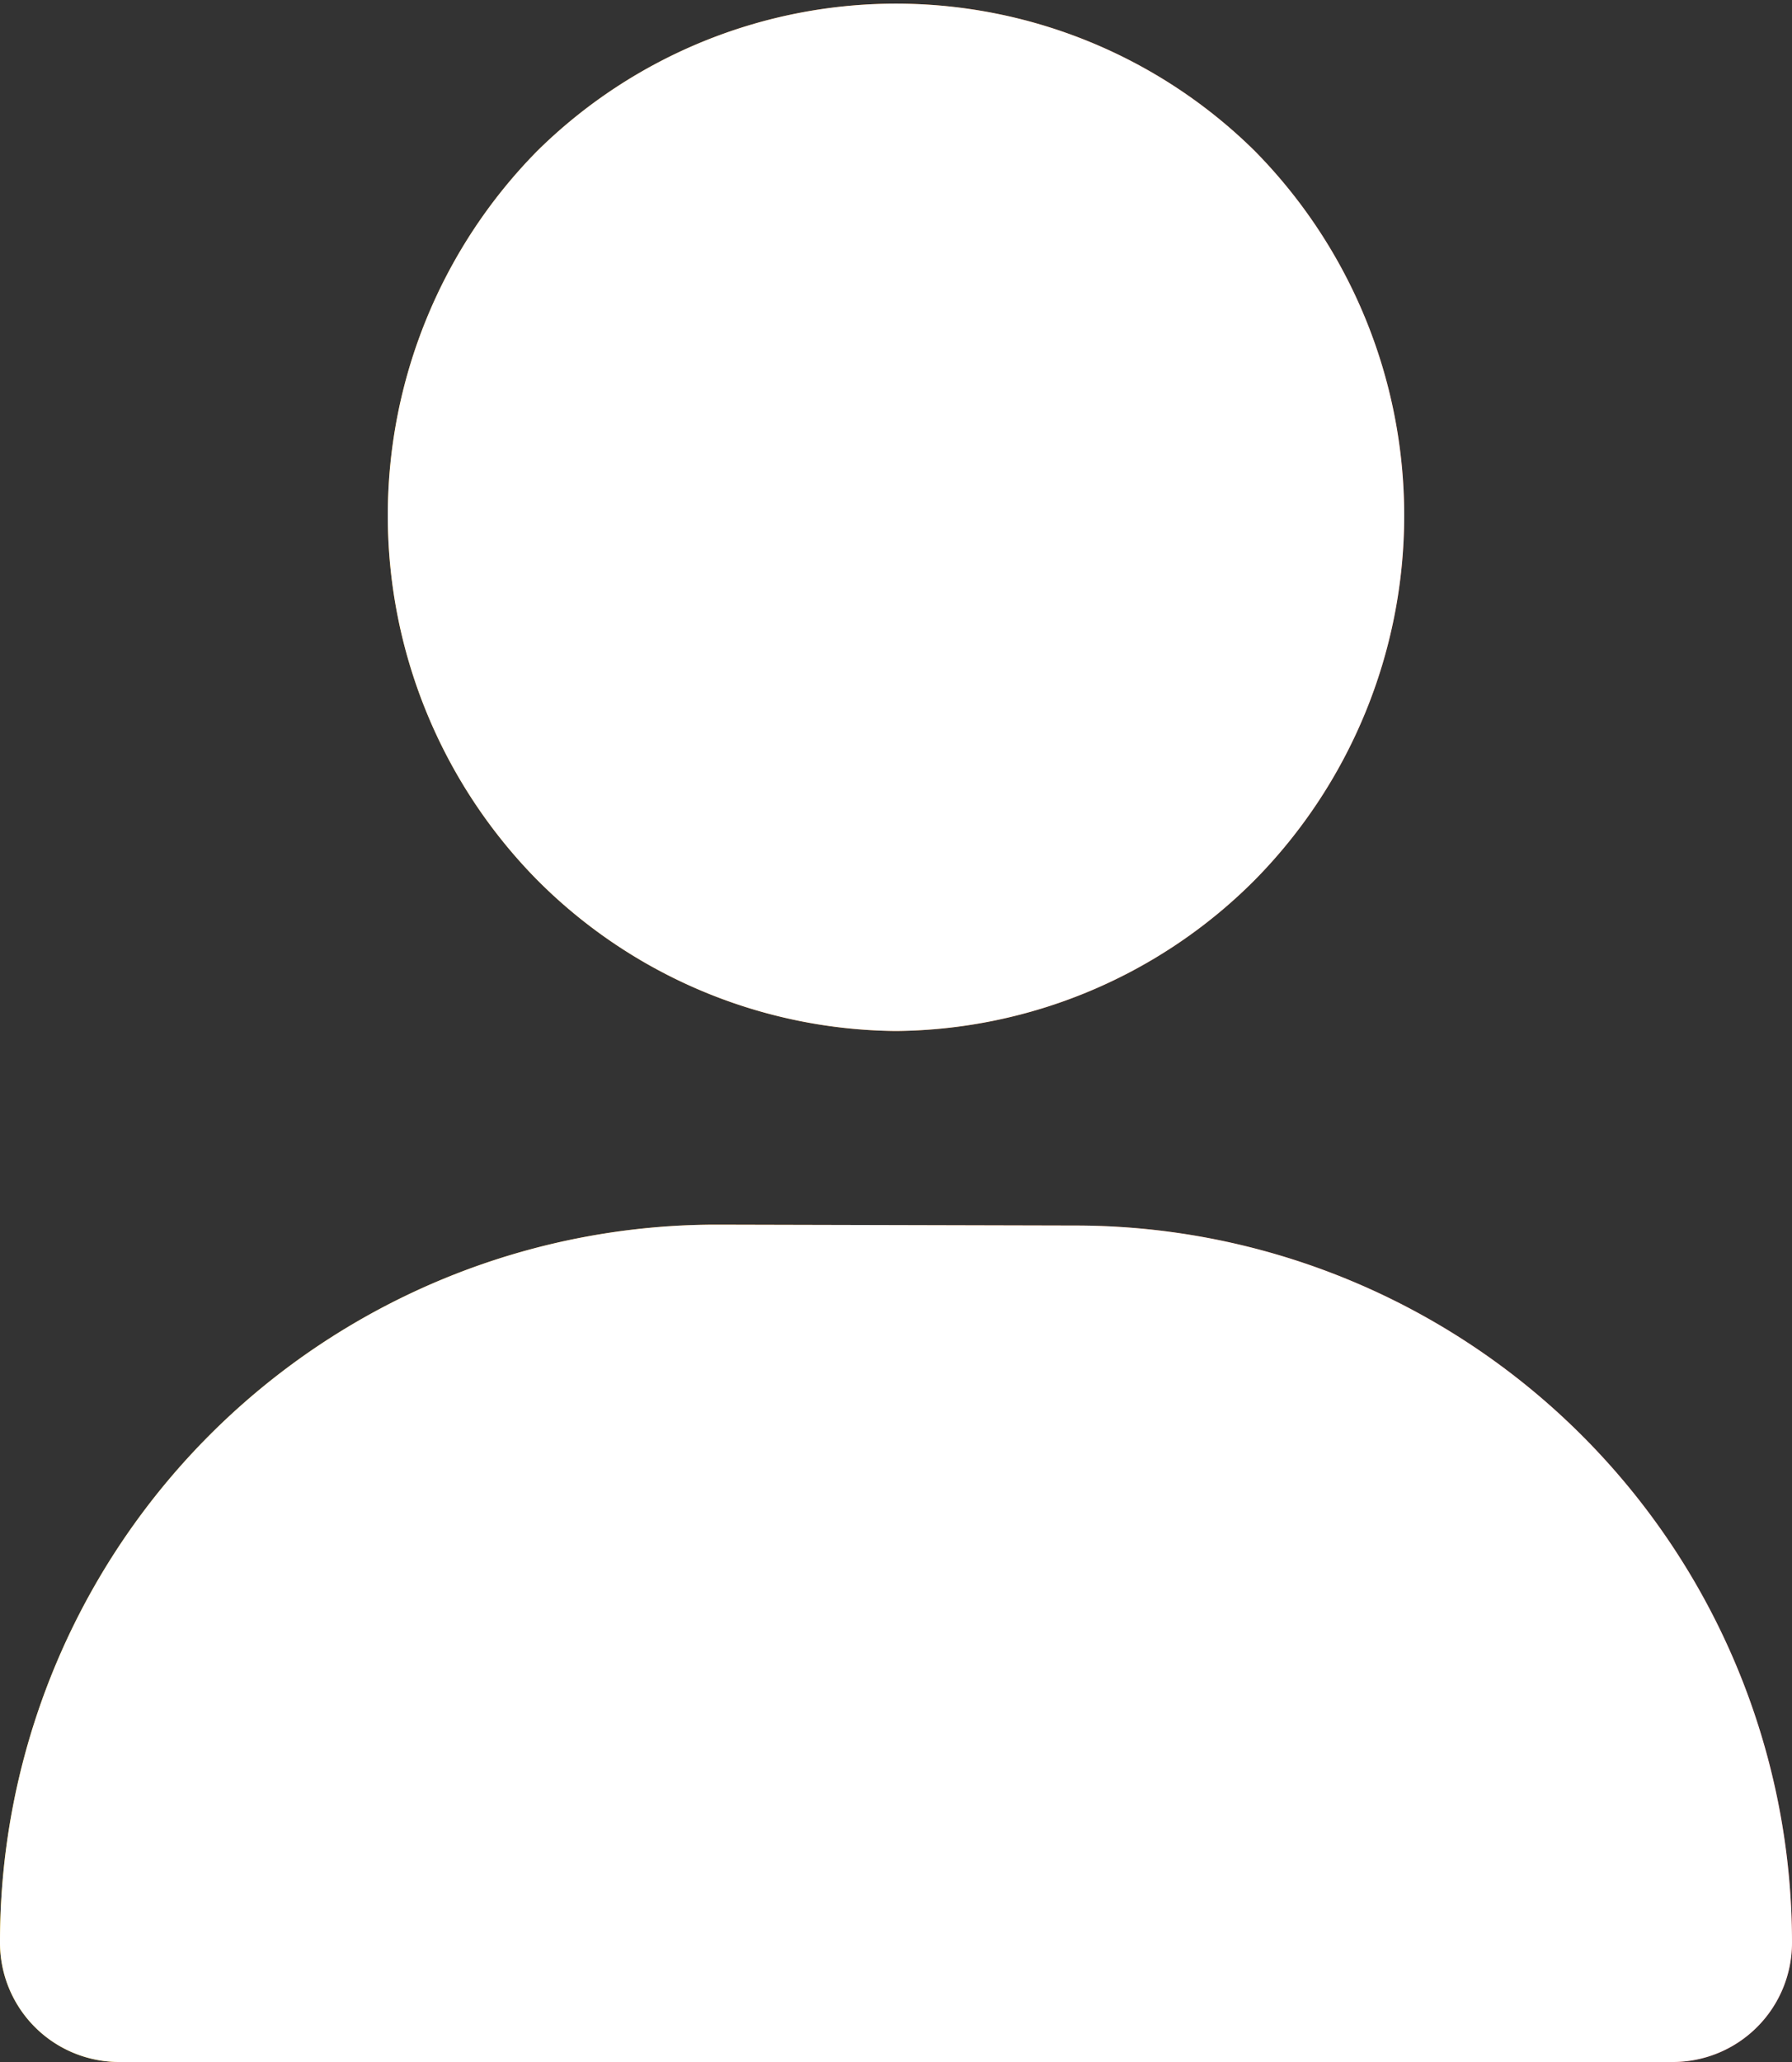 <svg id="Слой_1" data-name="Слой 1" xmlns="http://www.w3.org/2000/svg" xmlns:xlink="http://www.w3.org/1999/xlink" viewBox="0 0 20 23">
  <rect x="0" y="0" width="20" height="23" fill="#333333" stroke="none"/>
  <defs>
    <style>
      .cls-1 {
        fill: none;
      }

      .cls-2 {
        clip-path: url(#clip-path);
      }

      .cls-3 {
        fill: url(#Безымянный_градиент);
      }

      .cls-4 {
        fill: #fff;
      }
    </style>
    <clipPath id="clip-path" transform="translate(0 -0.5)">
      <rect class="cls-1" y="0.5" width="20" height="23"/>
    </clipPath>
    <linearGradient id="Безымянный_градиент" data-name="Безымянный градиент" y1="14" x2="20" y2="14" gradientTransform="matrix(1, 0, 0, -1, 0, 26)" gradientUnits="userSpaceOnUse">
      <stop offset="0" stop-color="#ffc700"/>
      <stop offset="1" stop-color="#f54646"/>
    </linearGradient>
  </defs>
  <g class="cls-2">
    <g>
      <path d="M10,12a5.72,5.72,0,0,0,4-1.68,5.79,5.79,0,0,0,0-8.14A5.7,5.7,0,0,0,6,2.18a5.79,5.79,0,0,0,0,8.14A5.72,5.72,0,0,0,10,12ZM8,14.16a8,8,0,0,0-8,8A1.33,1.33,0,0,0,1.33,23.5H18.67A1.33,1.33,0,0,0,20,22.17a8,8,0,0,0-8-8Z" transform="translate(0 -0.5)"/>
      <path class="cls-3" d="M10,12a5.72,5.72,0,0,0,4-1.68,5.79,5.79,0,0,0,0-8.14A5.7,5.7,0,0,0,6,2.18a5.79,5.79,0,0,0,0,8.14A5.72,5.72,0,0,0,10,12ZM8,14.16a8,8,0,0,0-8,8A1.33,1.33,0,0,0,1.33,23.5H18.67A1.33,1.33,0,0,0,20,22.17a8,8,0,0,0-8-8Z" transform="translate(0 -0.5)"/>
      <path class="cls-4" d="M10,12a5.72,5.72,0,0,0,4-1.68,5.79,5.79,0,0,0,0-8.14A5.7,5.7,0,0,0,6,2.18a5.79,5.79,0,0,0,0,8.14A5.72,5.72,0,0,0,10,12ZM8,14.16a8,8,0,0,0-8,8A1.33,1.33,0,0,0,1.33,23.5H18.67A1.33,1.33,0,0,0,20,22.17a8,8,0,0,0-8-8Z" transform="translate(0 -0.5)"/>
    </g>
  </g>
</svg>
